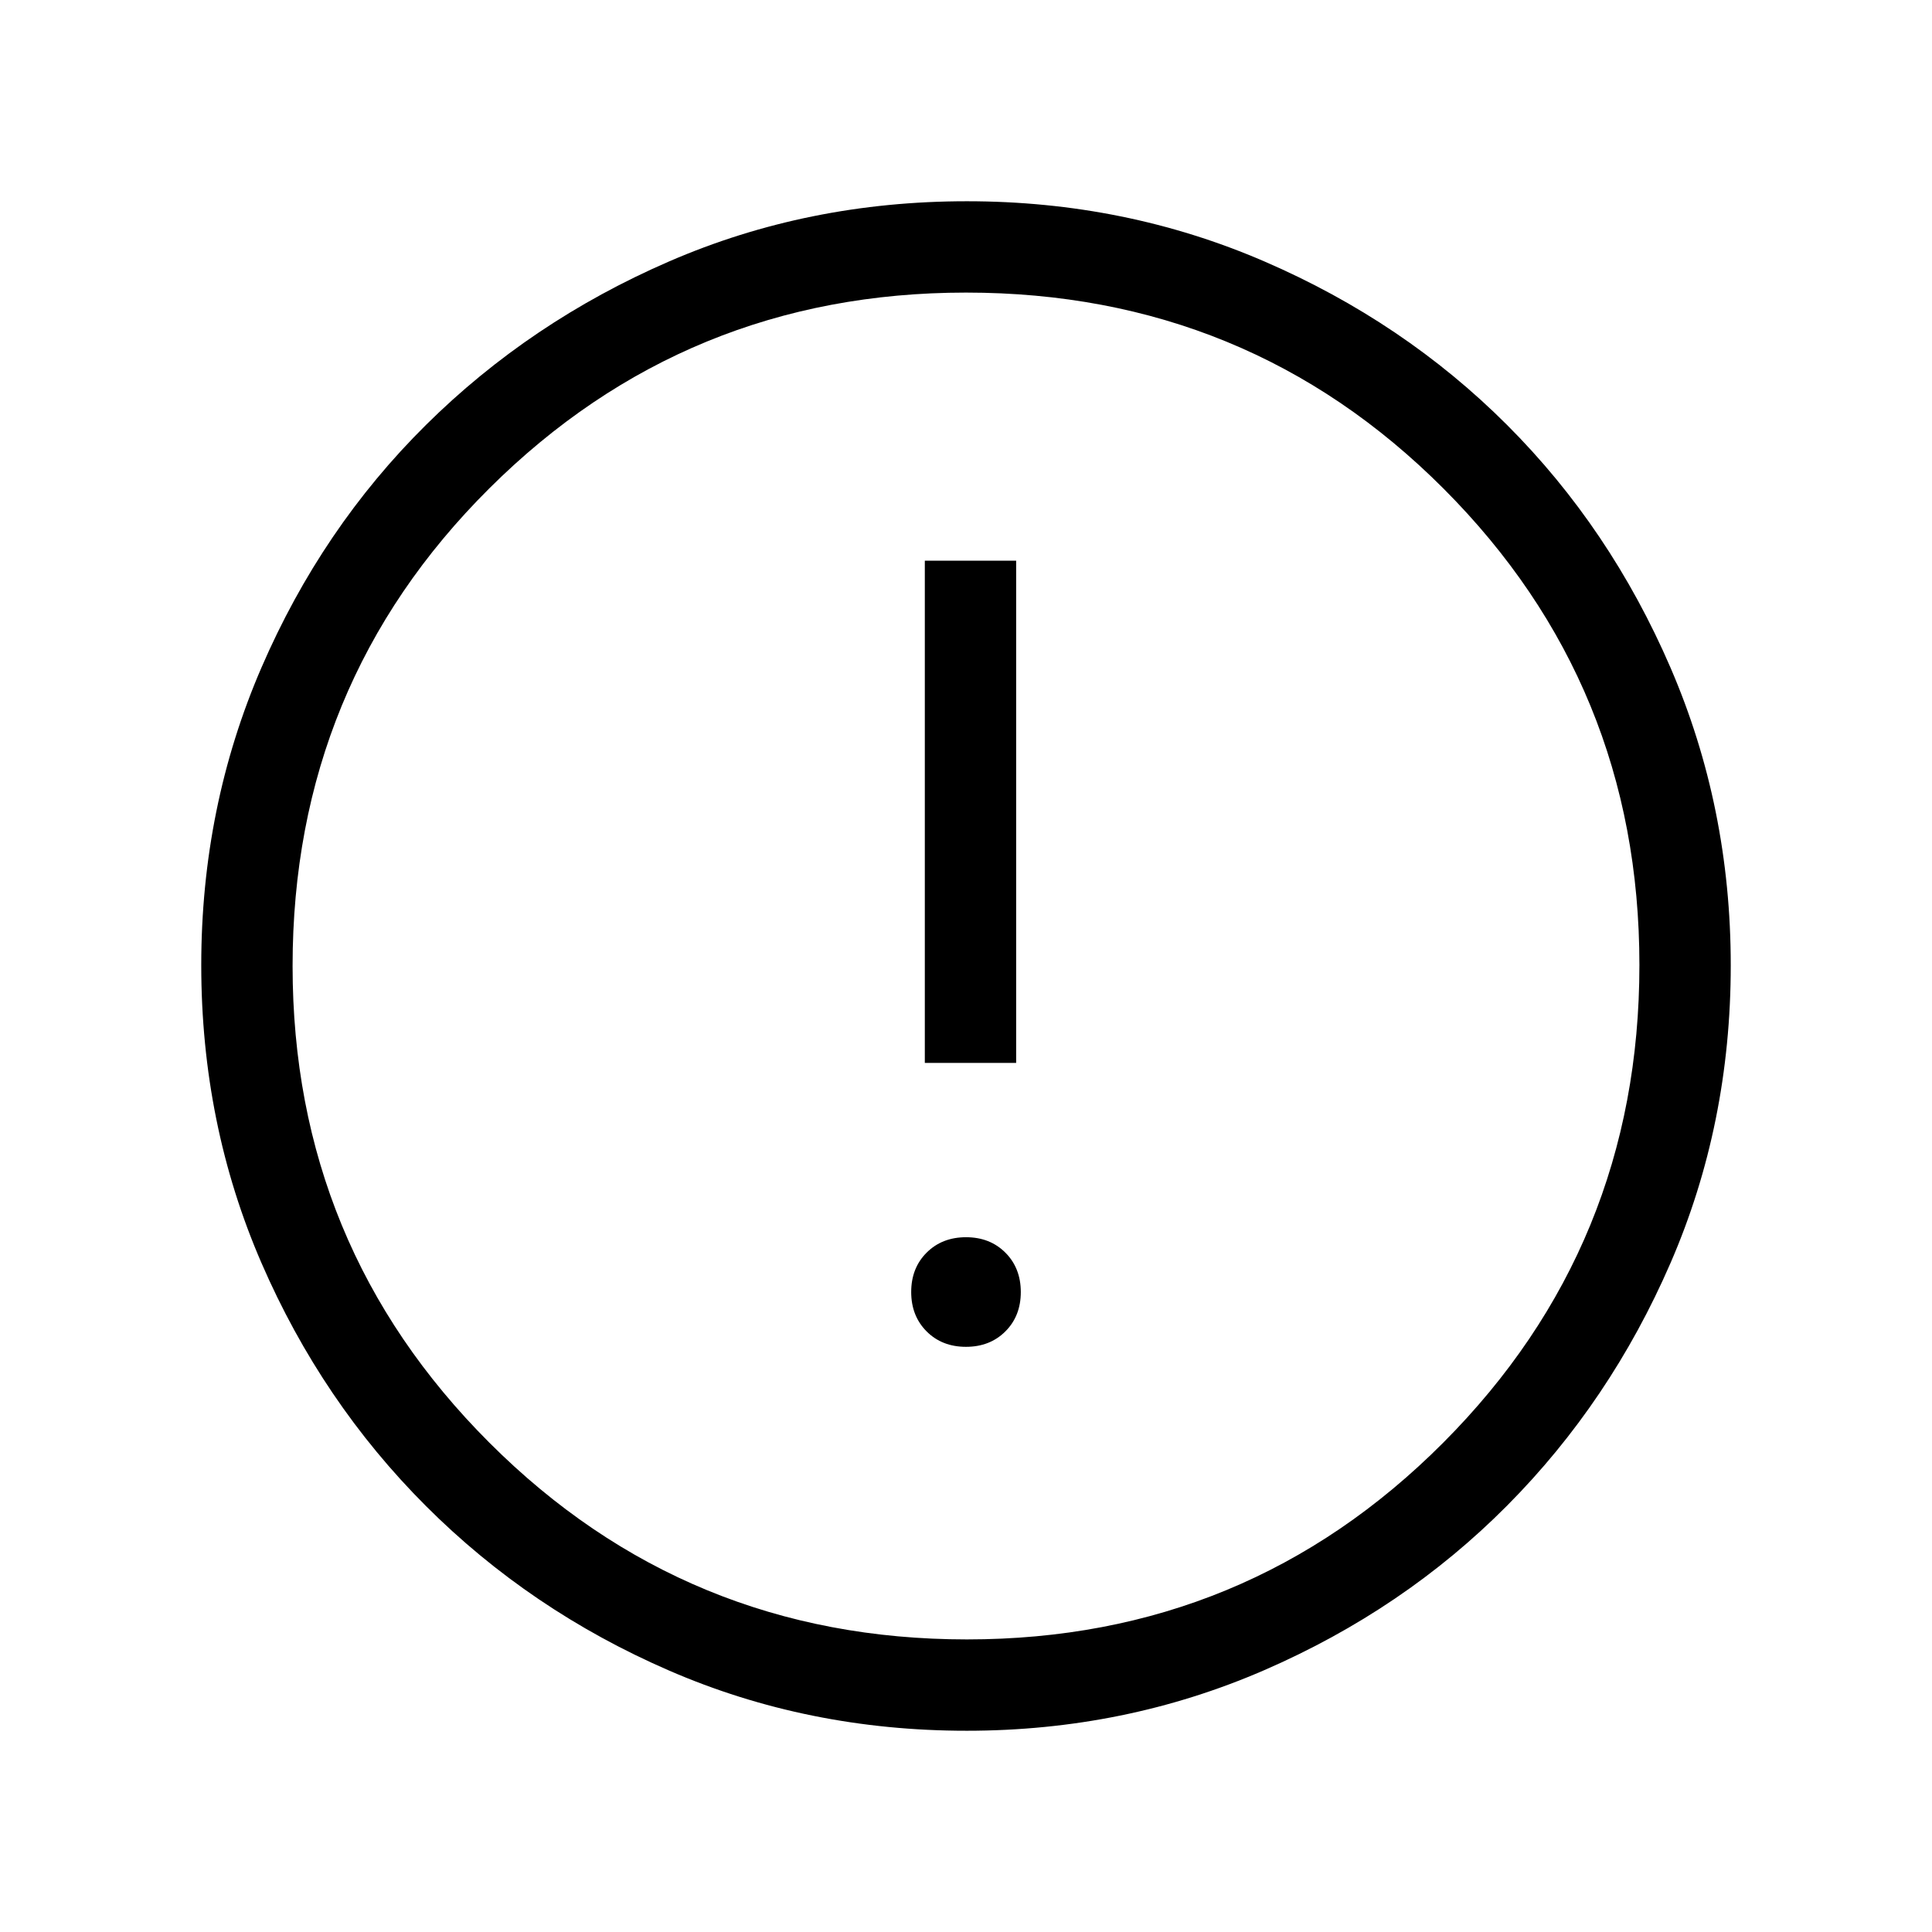 <svg xmlns="http://www.w3.org/2000/svg" height="48" viewBox="0 -960 960 960" width="48"><path d="M479.982-290.77q11.902 0 19.575-7.655 7.673-7.656 7.673-19.558 0-11.902-7.655-19.575t-19.557-7.673q-11.902 0-19.575 7.656-7.673 7.655-7.673 19.557 0 11.902 7.655 19.575t19.557 7.673Zm-20.443-141.076h45.383v-249.538h-45.383v249.538Zm20.794 331.845q-78.955 0-147.897-29.92t-120.755-81.71q-51.814-51.791-81.747-120.777t-29.933-148.025q0-78.655 29.92-147.864t81.71-120.522q51.791-51.314 120.777-81.247t148.025-29.933q78.655 0 147.864 29.92t120.522 81.21q51.314 51.291 81.247 120.629 29.933 69.337 29.933 147.907 0 78.955-29.92 147.897t-81.21 120.571q-51.291 51.629-120.629 81.746-69.337 30.118-147.907 30.118Zm.167-45.384q139.192 0 236.654-97.769 97.461-97.769 97.461-237.346 0-139.192-97.274-236.654Q620.067-814.615 480-814.615q-139.077 0-236.846 97.274T145.385-480q0 139.077 97.769 236.846T480.5-145.385ZM480-480Z"/></svg>